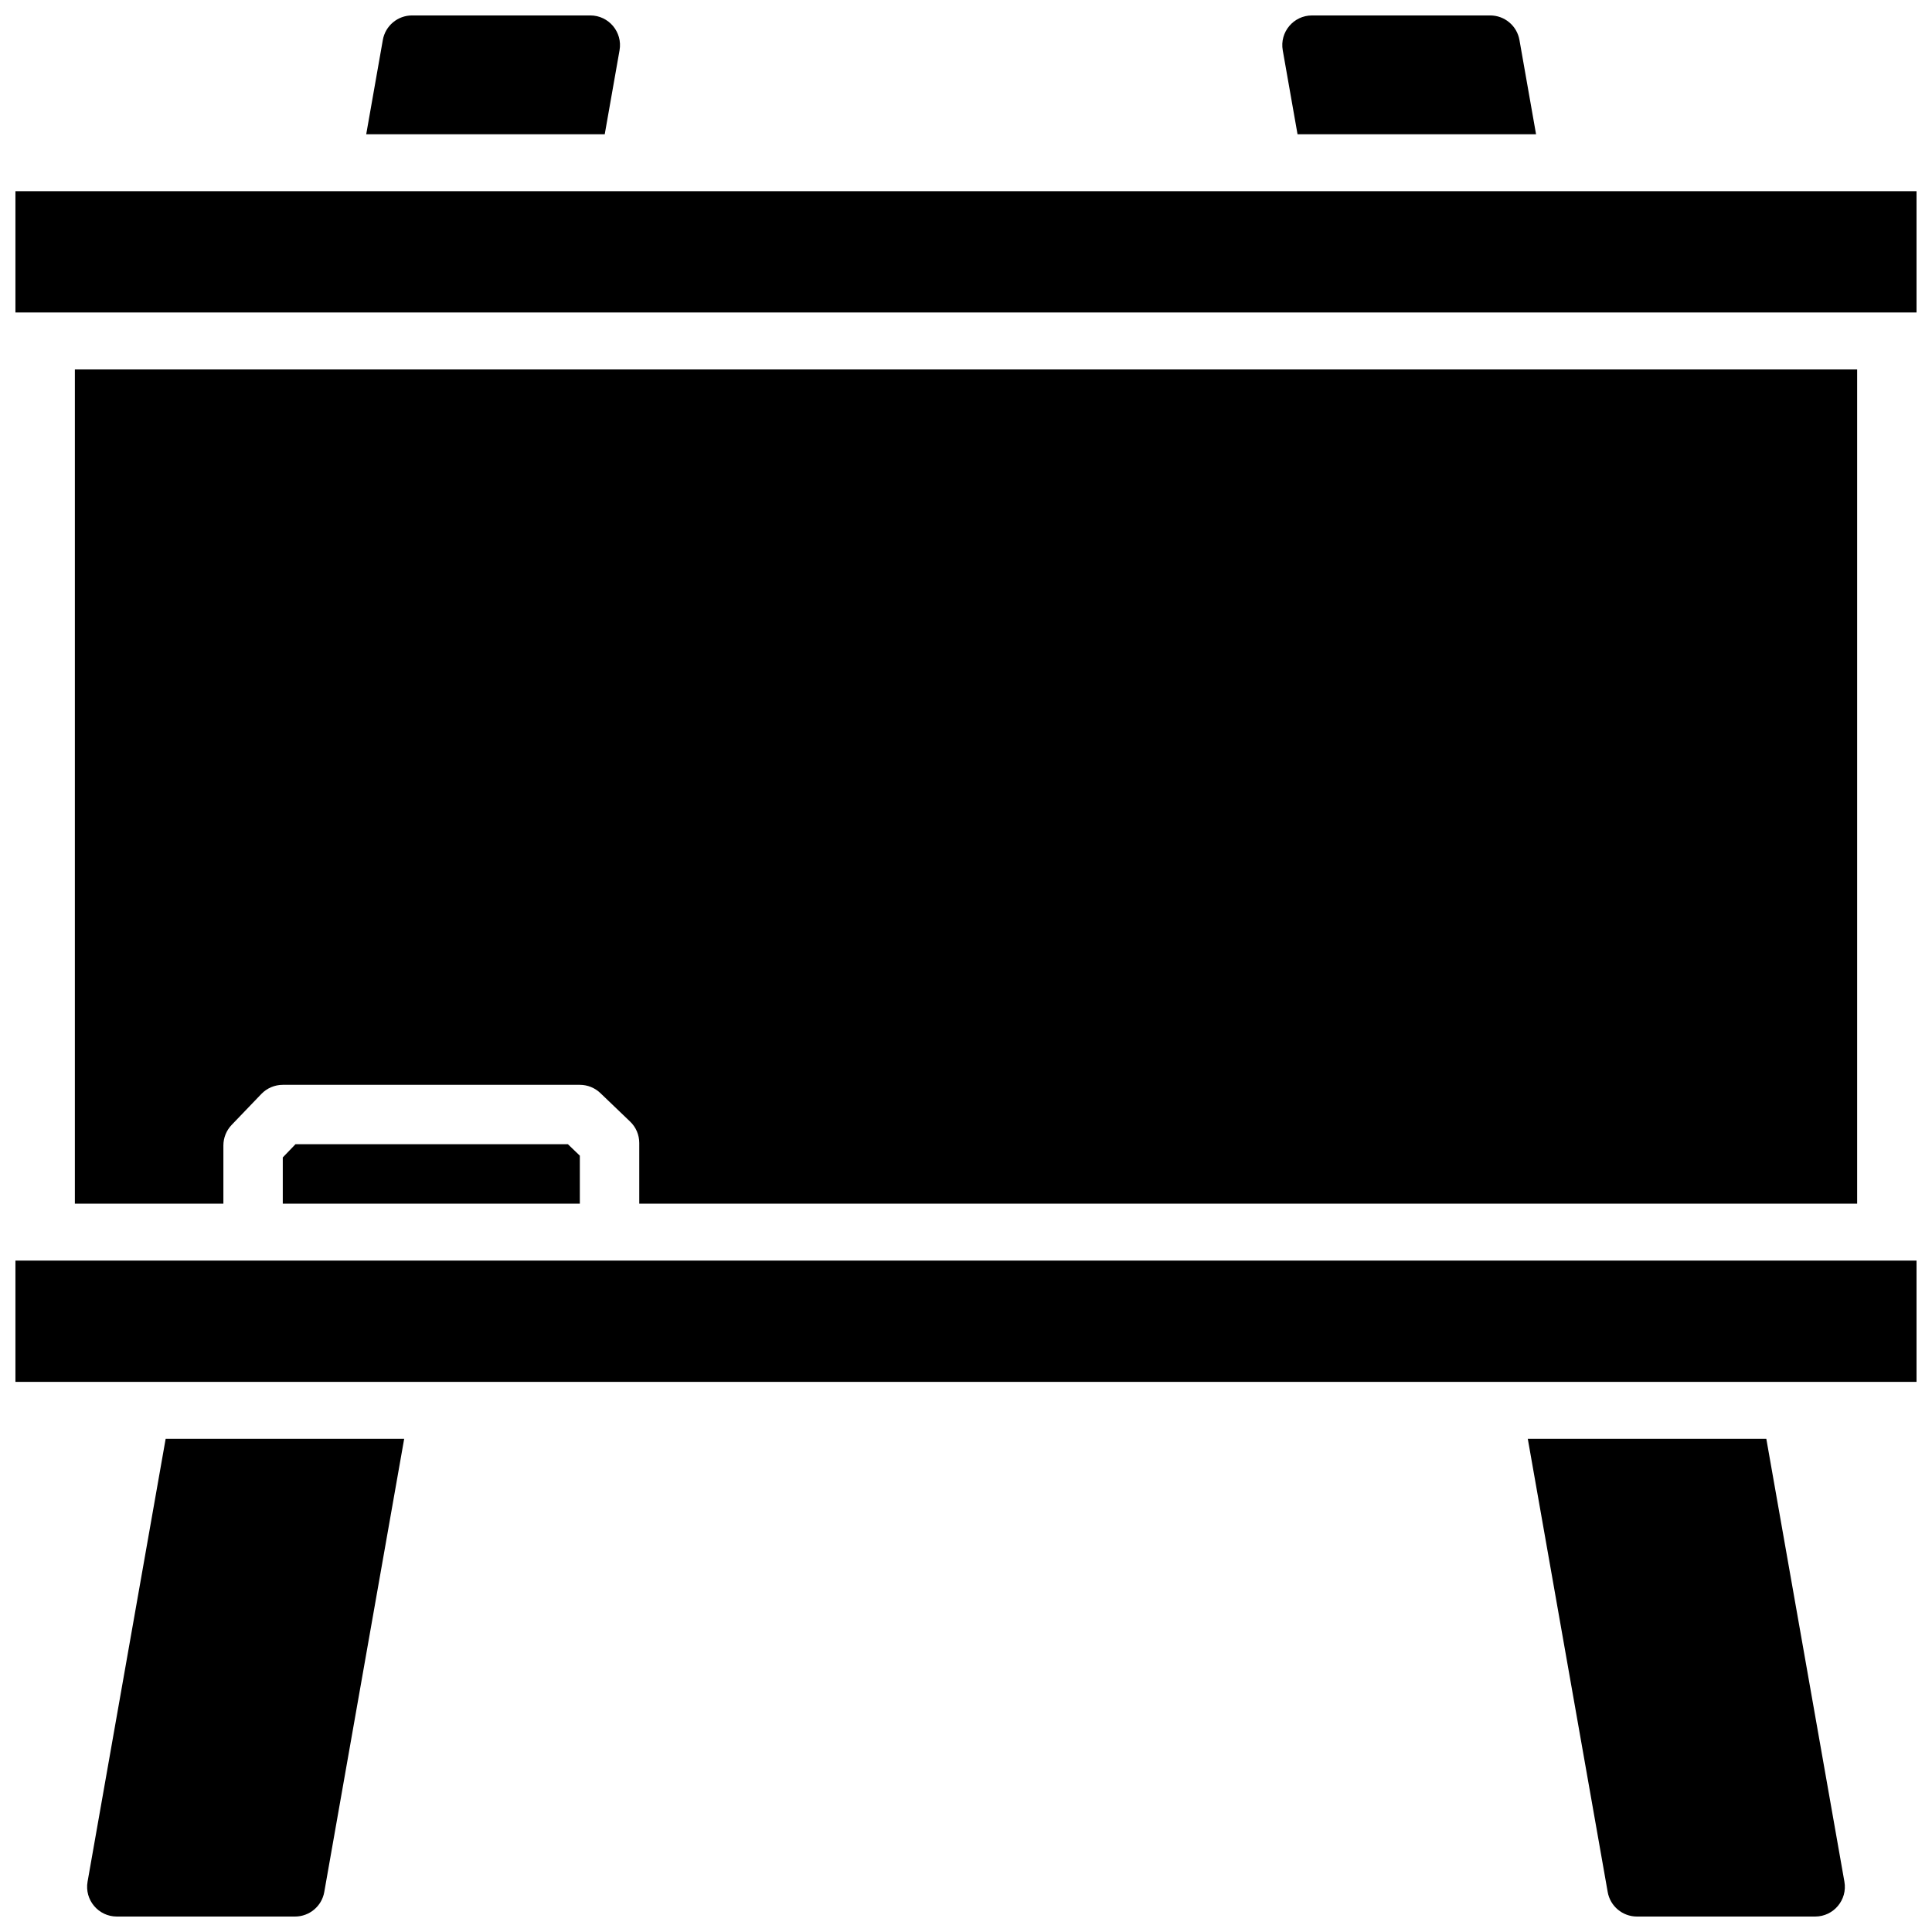 <?xml version="1.0" encoding="UTF-8"?>
<!-- Uploaded to: SVG Repo, www.svgrepo.com, Generator: SVG Repo Mixer Tools -->
<svg width="800px" height="800px" version="1.1" viewBox="144 144 512 512" xmlns="http://www.w3.org/2000/svg">
 <defs>
  <clipPath id="f">
   <path d="m148.09 194h503.81v33h-503.81z"/>
  </clipPath>
  <clipPath id="e">
   <path d="m483 148.09h69v31.906h-69z"/>
  </clipPath>
  <clipPath id="d">
   <path d="m241 148.09h68v31.906h-68z"/>
  </clipPath>
  <clipPath id="c">
   <path d="m148.09 478h503.81v33h-503.81z"/>
  </clipPath>
  <clipPath id="b">
   <path d="m548 525h85v126.9h-85z"/>
  </clipPath>
  <clipPath id="a">
   <path d="m167 525h85v126.9h-85z"/>
  </clipPath>
 </defs>
 <g clip-path="url(#f)">
  <path d="m148.09 194.67h503.81v32.141h-503.81z"/>
 </g>
 <path d="m163.84 462.98h39.359v-15.414c0-2.031 0.789-3.984 2.188-5.449l7.871-8.203c1.492-1.551 3.547-2.422 5.688-2.422h78.719c2.031 0 3.984 0.789 5.441 2.188l7.871 7.543c1.559 1.477 2.434 3.539 2.434 5.68v16.078h322.75v-221.07h-472.32z"/>
 <g clip-path="url(#e)">
  <path d="m551.07 179.58-4.402-24.984c-0.66-3.766-3.934-6.504-7.75-6.504h-47.223c-4.894 0-8.605 4.418-7.754 9.242l3.918 22.246z"/>
 </g>
 <g clip-path="url(#d)">
  <path d="m300.43 148.09h-47.223c-3.816 0-7.094 2.738-7.754 6.504l-4.402 24.984h63.211l3.922-22.246c0.852-4.824-2.859-9.242-7.754-9.242z"/>
 </g>
 <g clip-path="url(#c)">
  <path d="m148.09 478.07h503.81v32.141h-503.81z"/>
 </g>
 <g clip-path="url(#b)">
  <path d="m548.88 525.3 21.176 120.1c0.66 3.762 3.938 6.504 7.754 6.504h47.223c4.894 0 8.605-4.418 7.754-9.242l-20.695-117.37h-63.211z"/>
 </g>
 <path d="m218.94 450.73v12.25h78.723v-12.715l-3.16-3.031h-72.199z"/>
 <g clip-path="url(#a)">
  <path d="m187.9 525.3-20.695 117.37c-0.844 4.82 2.867 9.234 7.754 9.234h47.223c3.816 0 7.094-2.738 7.754-6.504l21.176-120.1z"/>
 </g>
</svg>